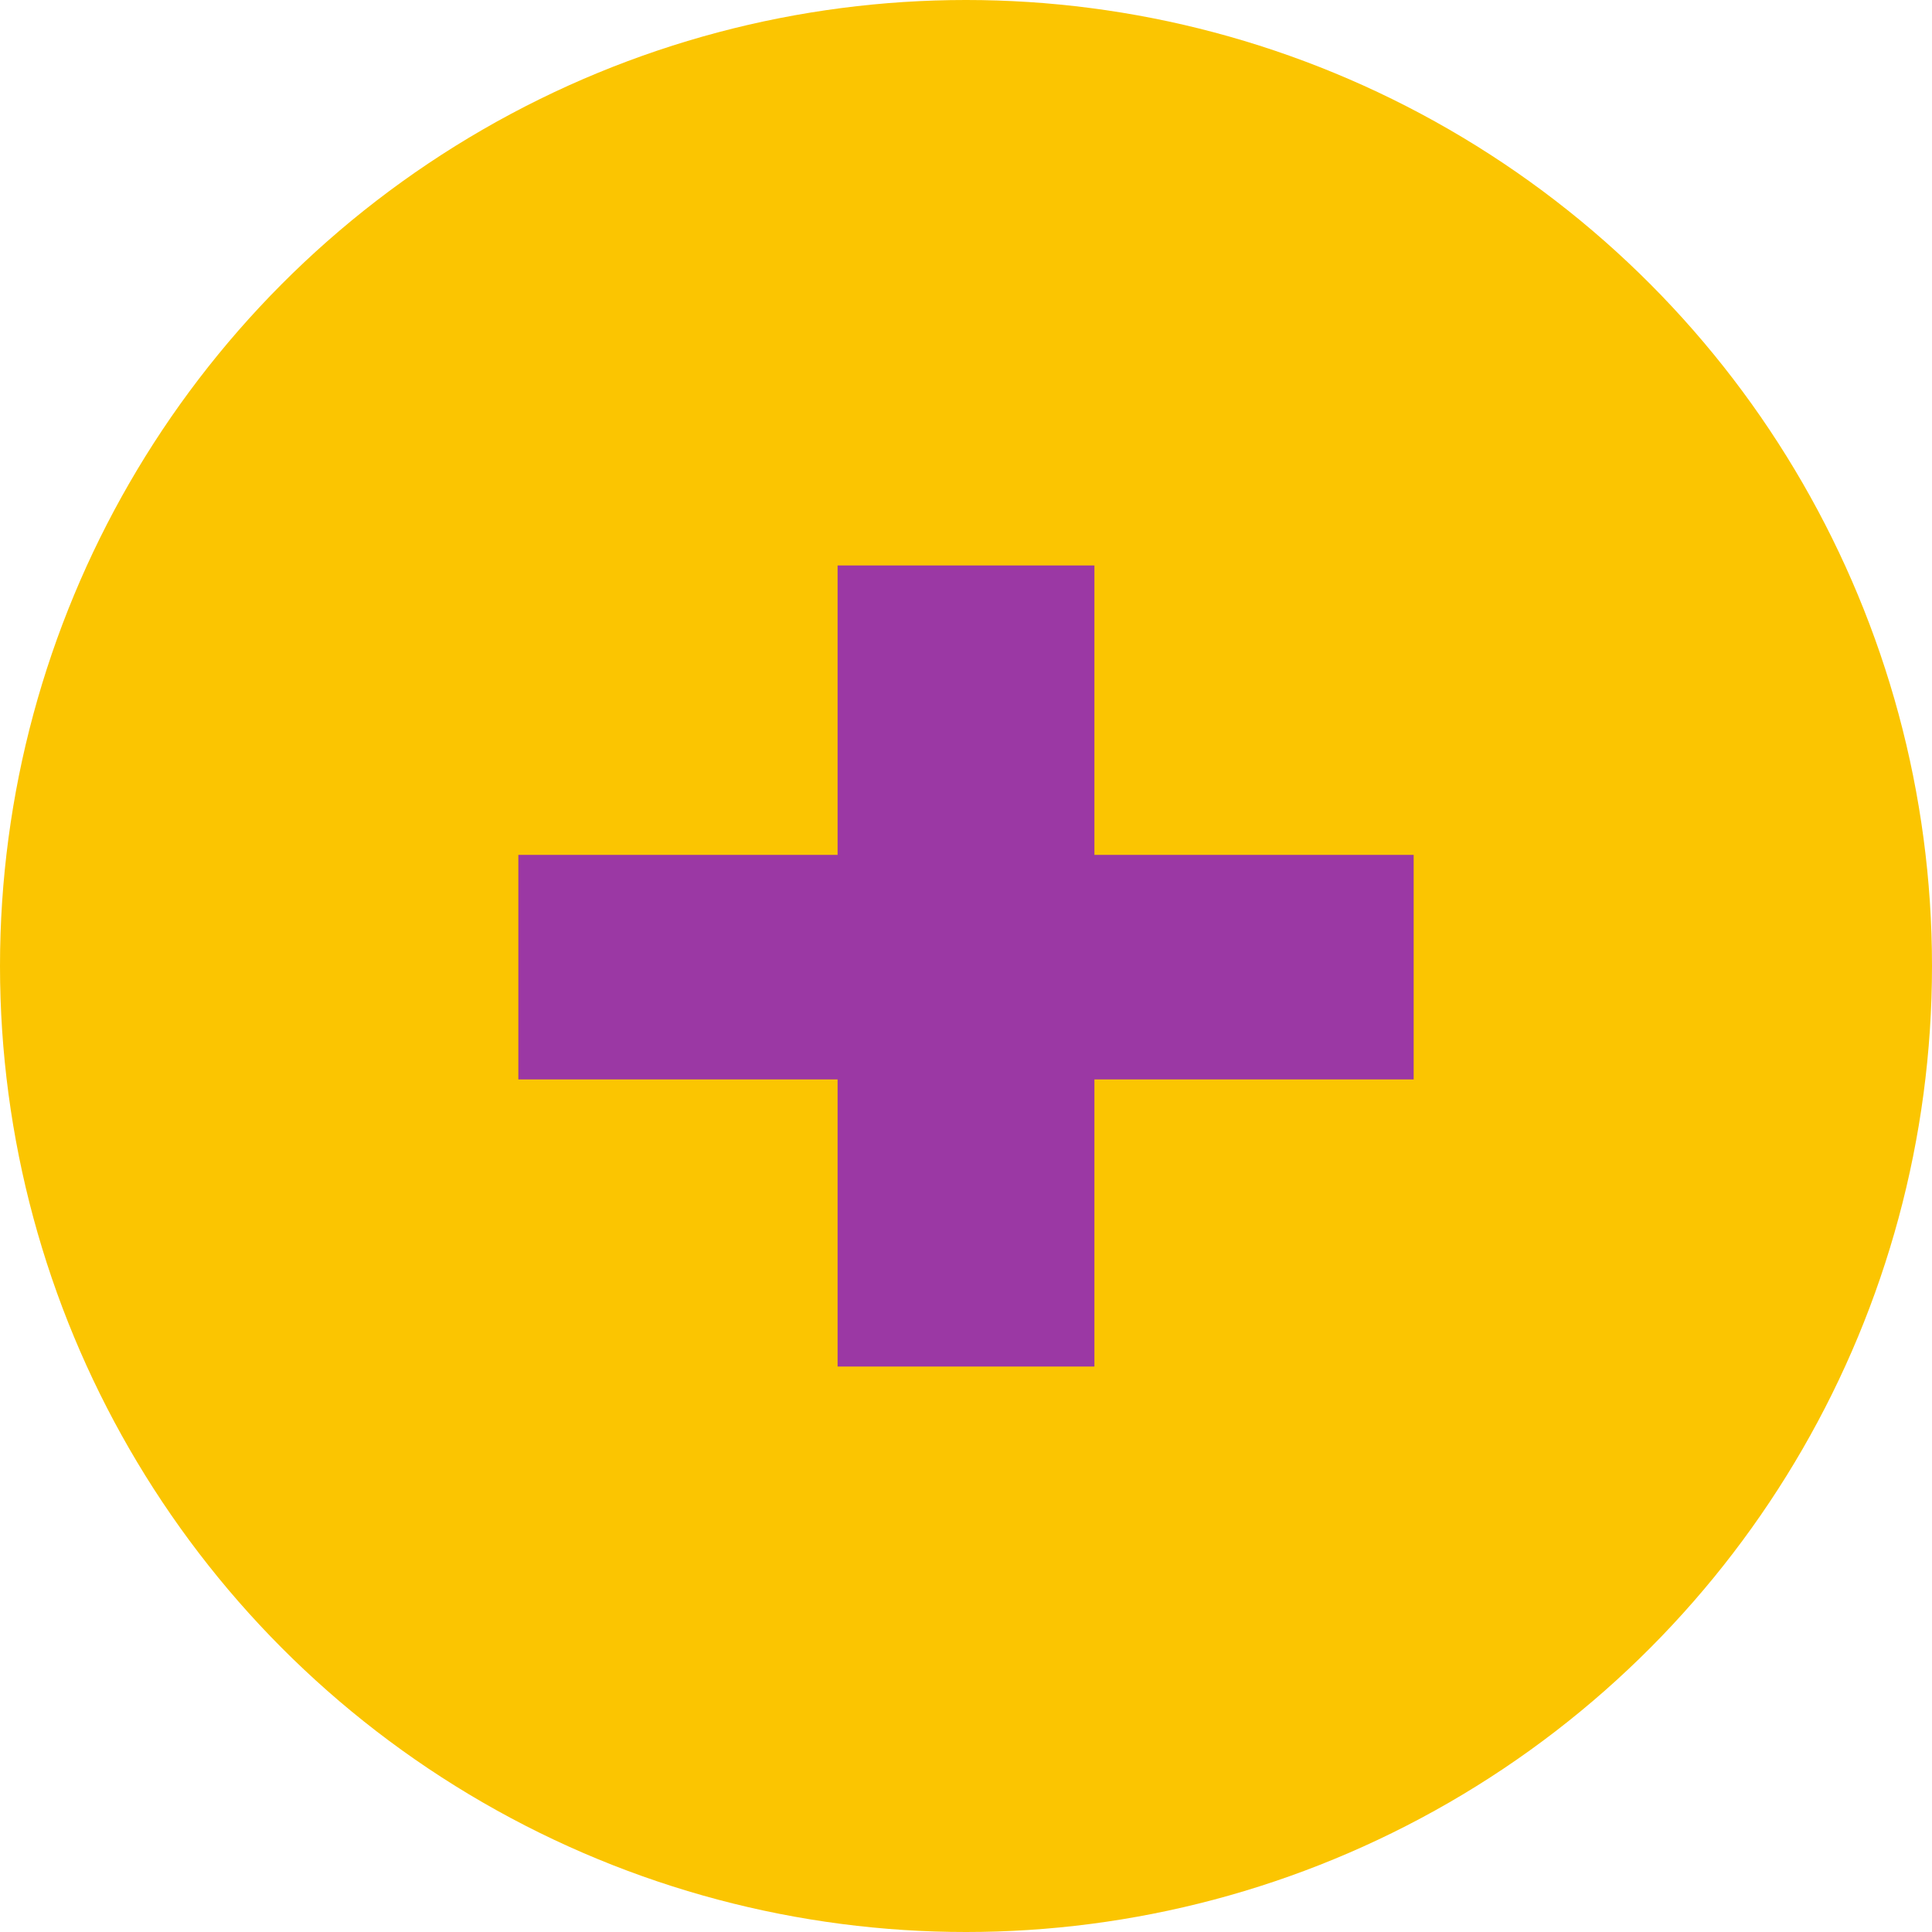 <?xml version="1.0" encoding="UTF-8"?> <svg xmlns="http://www.w3.org/2000/svg" width="41" height="41" viewBox="0 0 41 41" fill="none"> <circle cx="20.5" cy="20.5" r="20.5" fill="#FBC501"></circle> <path d="M23.225 18.142H30V22.907H23.225V29H17.775V22.907H11V18.142H17.775V12H23.225V18.142Z" fill="#9B38A4"></path> </svg> 